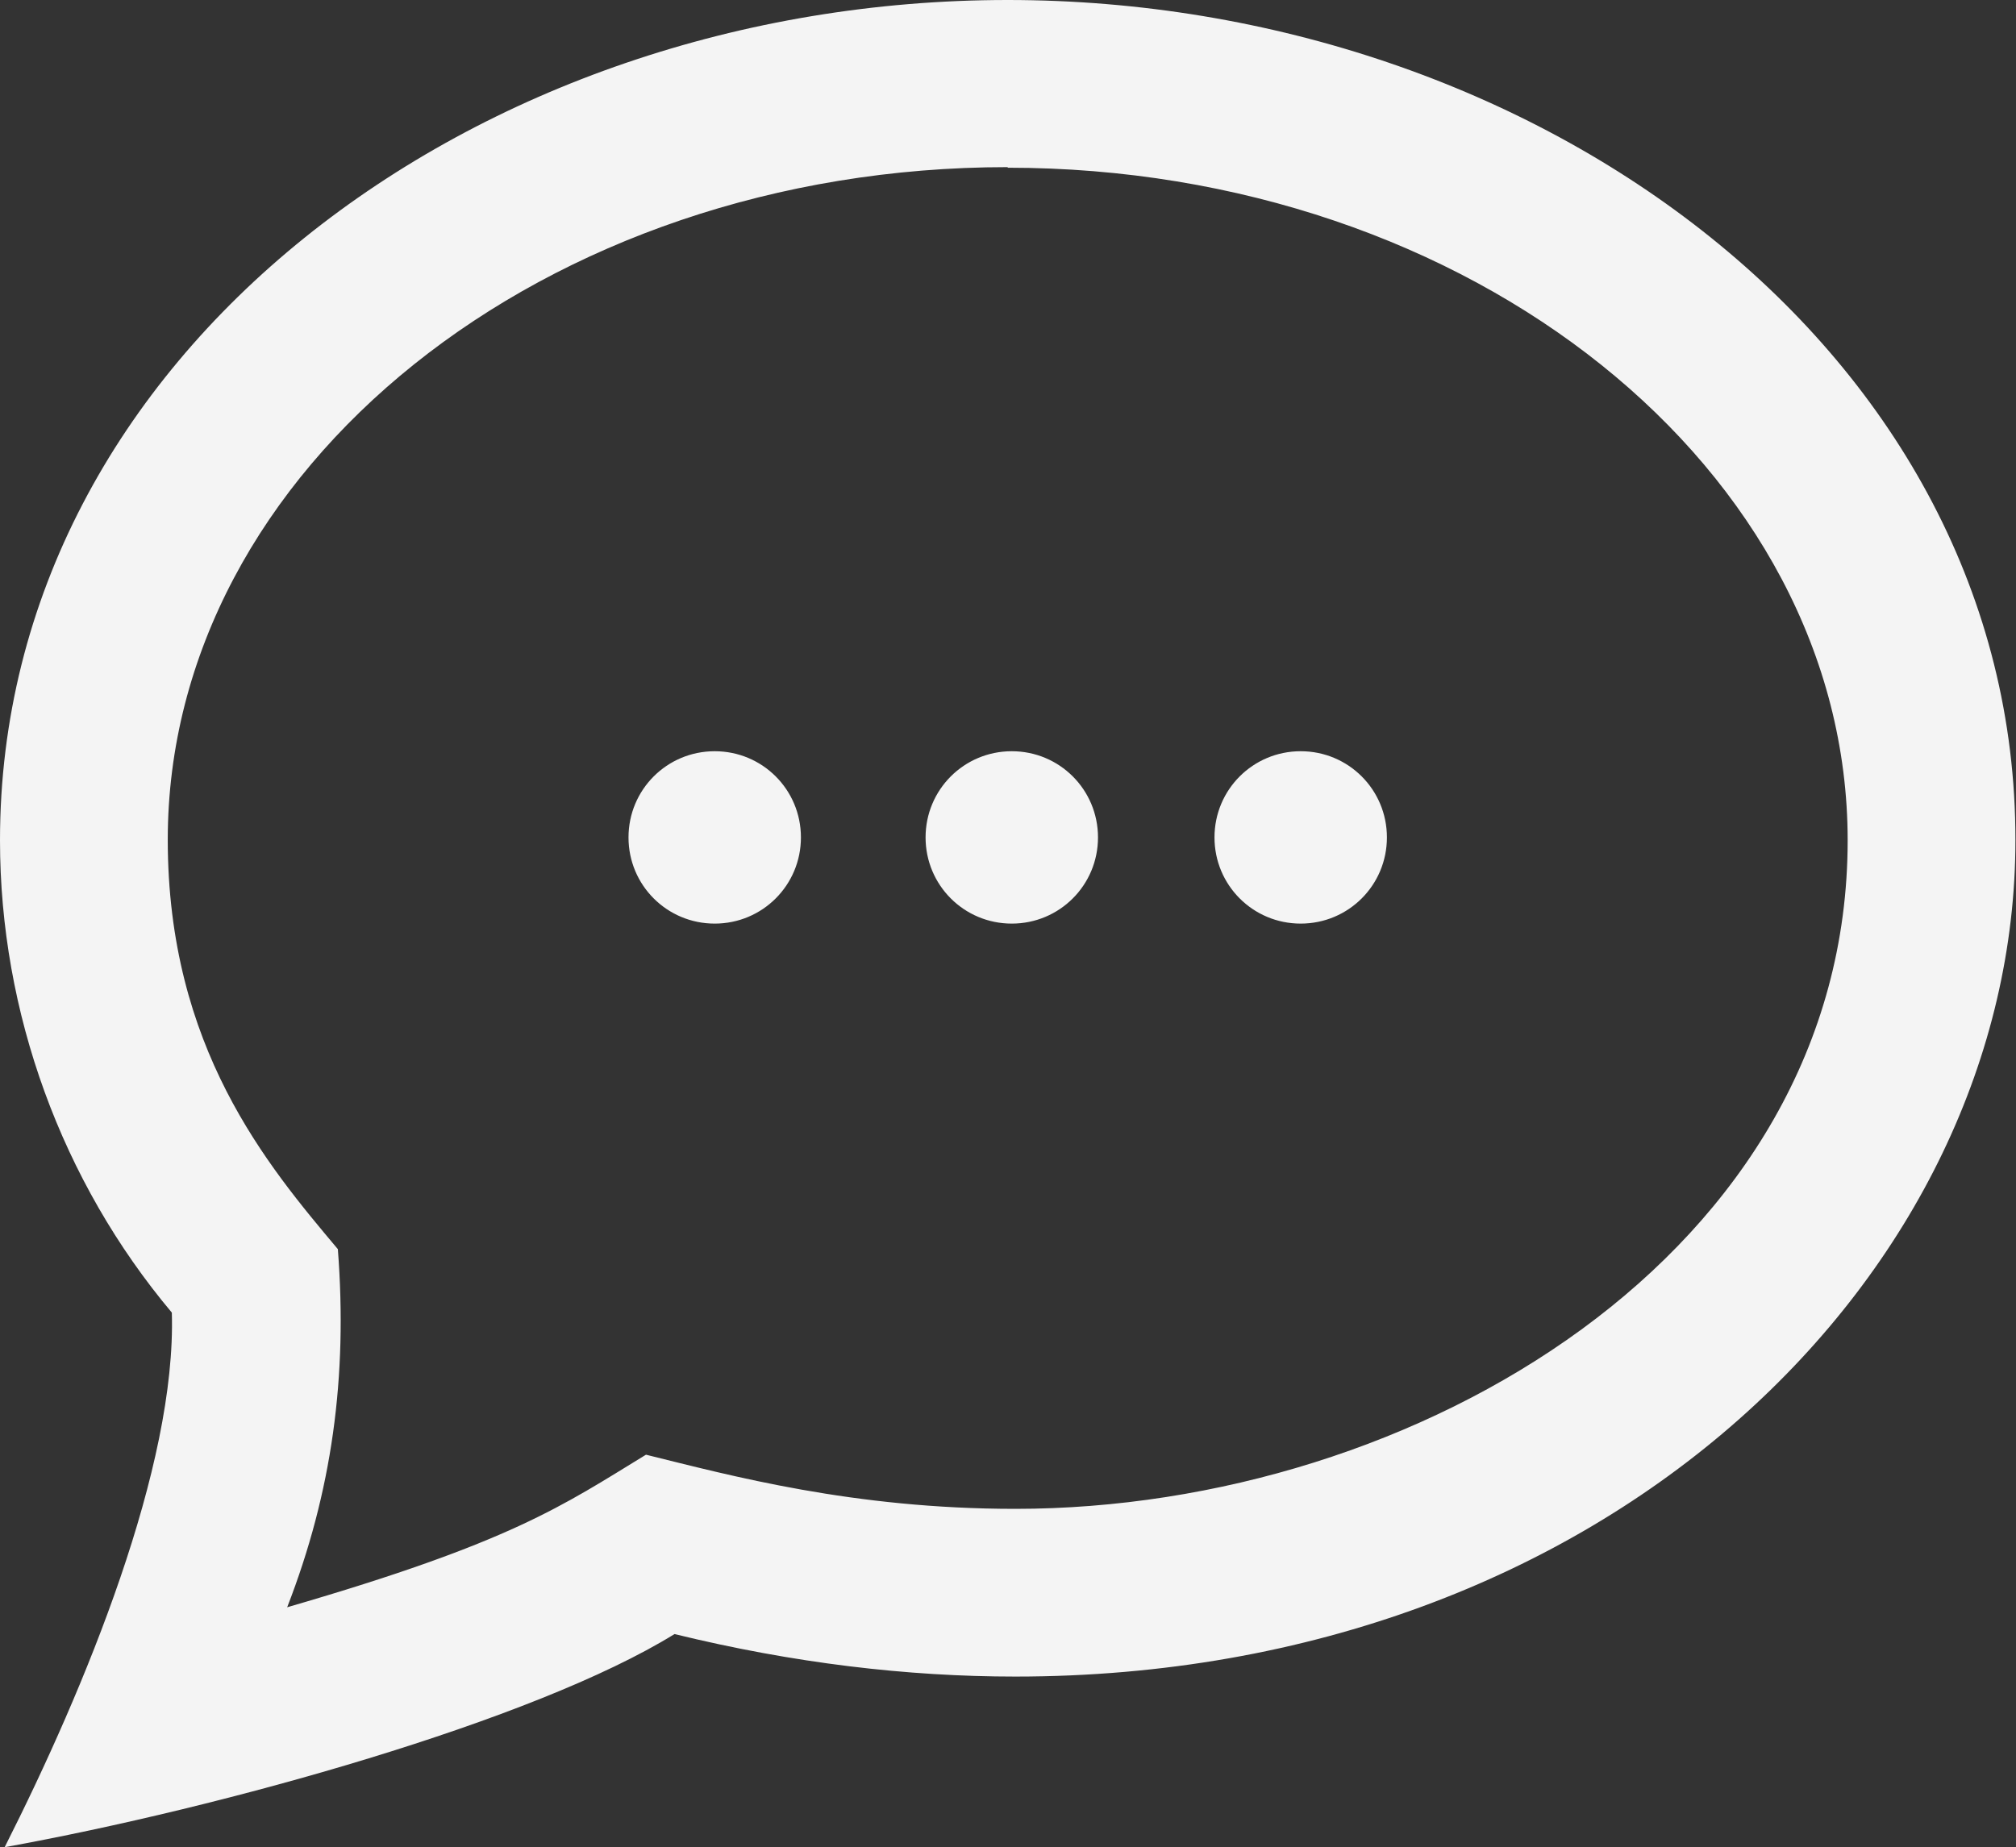 <?xml version="1.0" encoding="UTF-8"?><svg id="Layer_2" xmlns="http://www.w3.org/2000/svg" viewBox="0 0 34.61 31.72"><rect x="0" y="0" width="34.61" height="31.72" fill="#333333" stroke="none"/><g id="Layer_1-2"><path d="M17.3,2.88c7.95,0,14.42,5.18,14.42,11.55,0,7.09-7.42,11.48-14.29,11.48-2.79,0-4.88-.57-6.34-.93-1.44.88-2.3,1.5-6.16,2.62.77-1.98,1.04-3.96.87-6.15-1.21-1.44-2.92-3.46-2.92-7.03,0-6.37,6.47-11.55,14.42-11.55ZM17.3,0C8.16,0,0,6.09,0,14.43c0,2.96,1.06,5.86,2.95,8.11.08,2.64-1.48,6.43-2.87,9.18,3.75-.68,9.09-2.17,11.5-3.66,2.04.5,4,.73,5.85.73,10.21,0,17.17-6.97,17.17-14.36C34.61,6.05,26.39,0,17.3,0ZM13.75,14.38c0,.82-.66,1.48-1.48,1.48s-1.48-.66-1.48-1.48.66-1.48,1.48-1.48,1.48.66,1.48,1.48ZM18.85,14.38c0,.82-.66,1.48-1.48,1.48s-1.48-.66-1.48-1.48.66-1.48,1.48-1.48,1.48.66,1.48,1.48ZM23.81,14.38c0,.82-.66,1.48-1.48,1.48s-1.48-.66-1.48-1.48.66-1.48,1.48-1.48,1.48.66,1.48,1.48Z" style="fill:#f4f4f4;"/></g></svg>